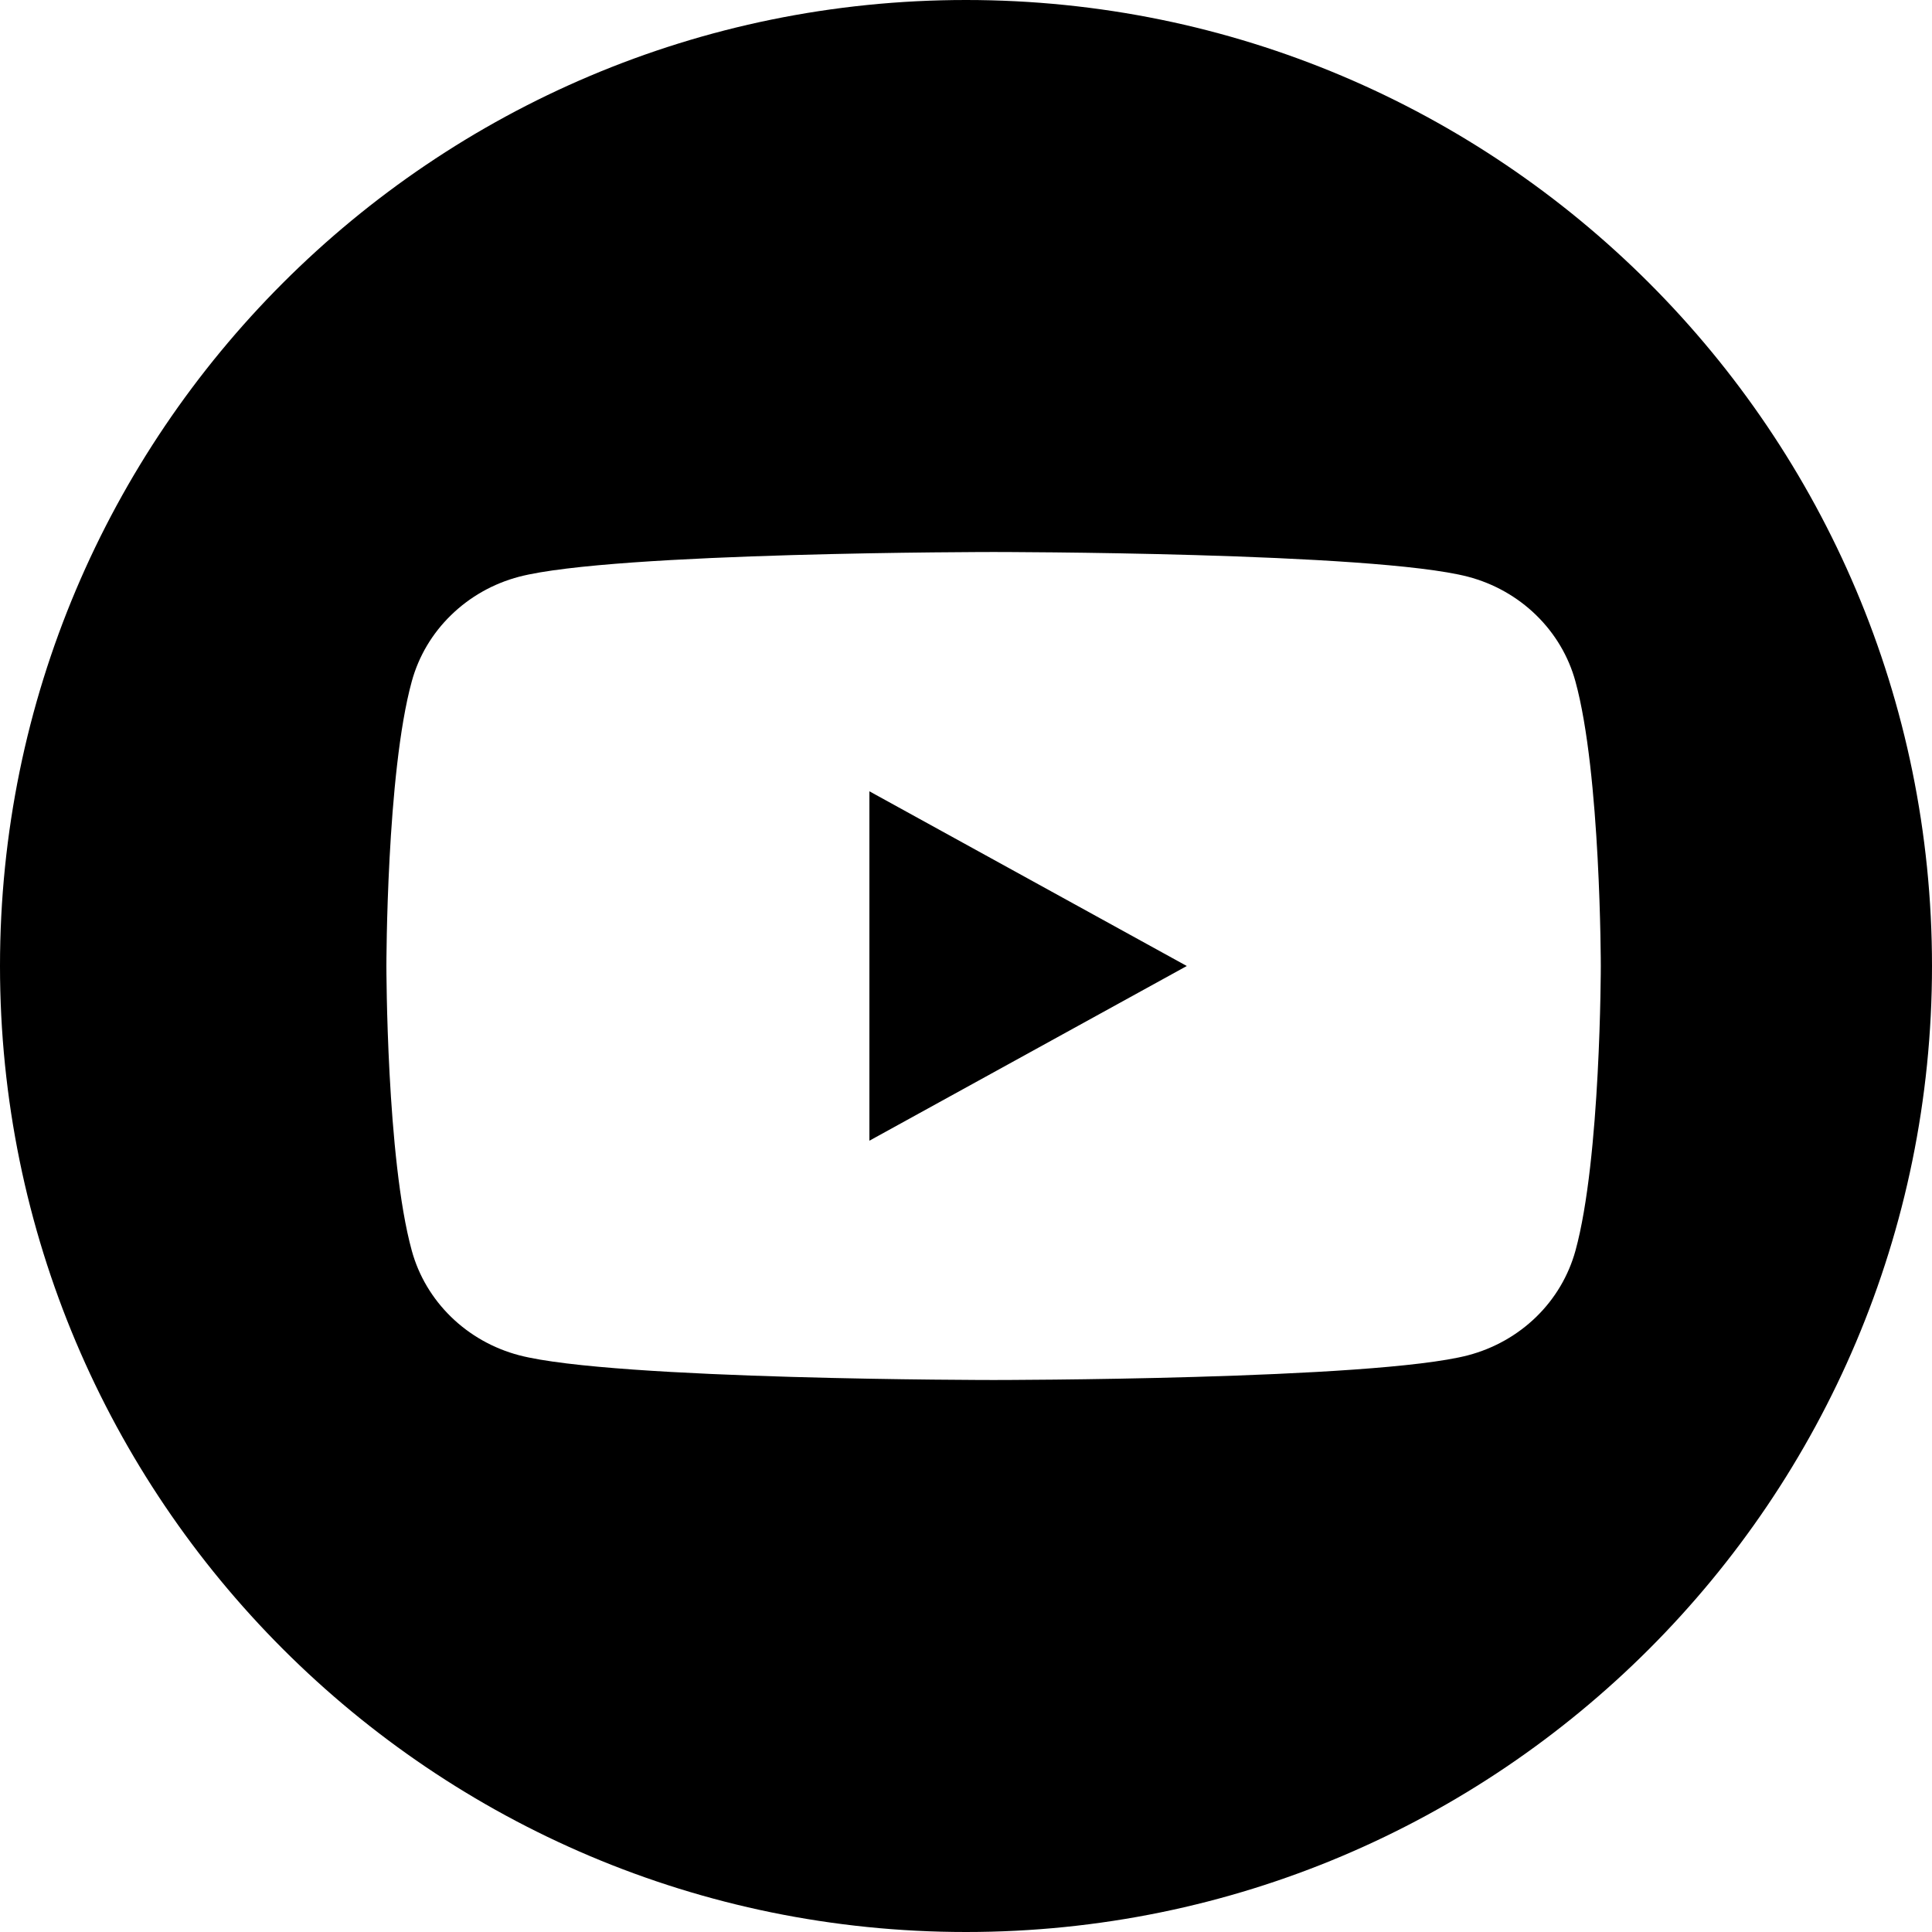 <svg width="35" height="35" viewBox="0 0 35 35" fill="none" xmlns="http://www.w3.org/2000/svg">
<path fill-rule="evenodd" clip-rule="evenodd" d="M17.5 35C27.165 35 35 27.165 35 17.5C35 7.835 27.165 0 17.5 0C7.835 0 0 7.835 0 17.5C0 27.165 7.835 35 17.5 35ZM27.829 11.144C28.17 11.476 28.416 11.89 28.54 12.343C29 14.014 29 17.5 29 17.5C29 17.5 29 20.986 28.541 22.657C28.416 23.11 28.172 23.524 27.83 23.857C27.489 24.189 27.063 24.429 26.596 24.552C24.88 25 18 25 18 25C18 25 11.12 25 9.405 24.552C8.938 24.429 8.512 24.189 8.171 23.856C7.83 23.524 7.584 23.11 7.46 22.657C7 20.986 7 17.5 7 17.5C7 17.5 7 14.014 7.46 12.343C7.584 11.89 7.829 11.476 8.171 11.144C8.512 10.811 8.937 10.571 9.404 10.448C11.12 10 18 10 18 10C18 10 24.88 10 26.595 10.448C27.062 10.571 27.488 10.811 27.829 11.144ZM21.5 17.5L15.75 14.335V20.665L21.5 17.5Z" fill="black"/>
</svg>
